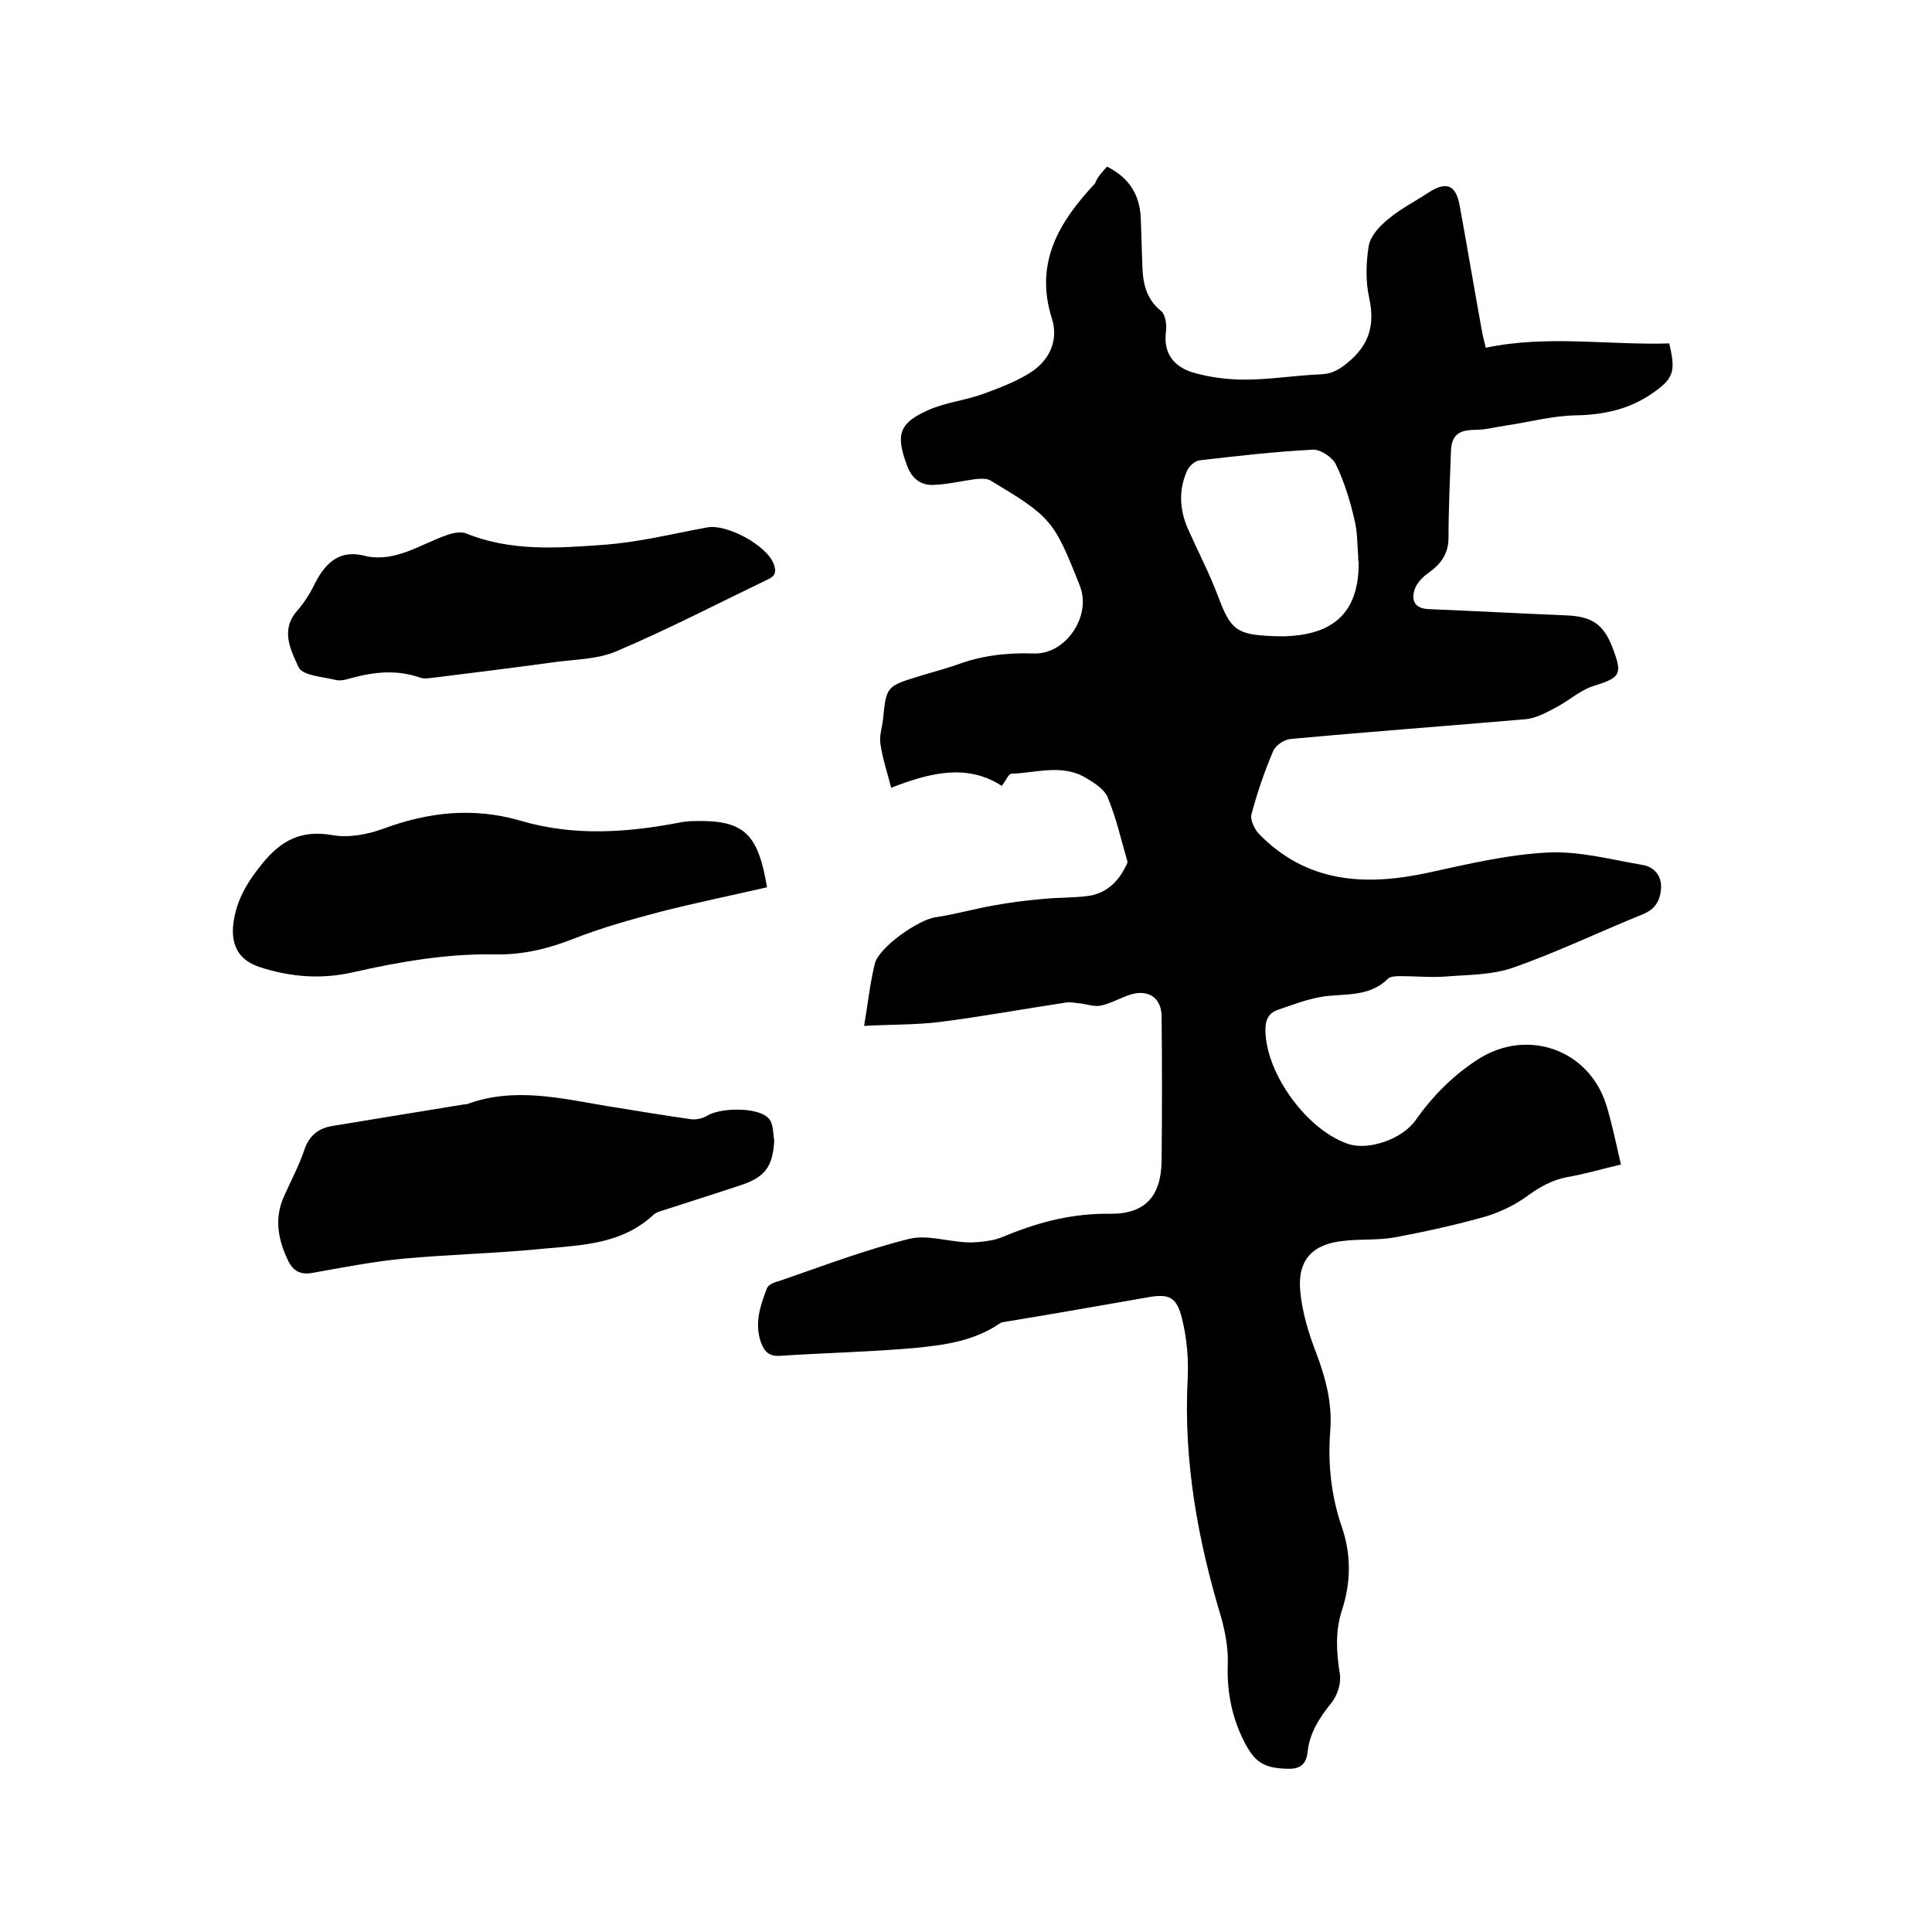 <svg enable-background="new 0 0 400 400" viewBox="0 0 400 400" xmlns="http://www.w3.org/2000/svg"><path d="m229.2 34.5c4.8 2.4 6.9 6.1 7 11.1.1 3.1.2 6.1.3 9.2.1 3.7.7 7 3.9 9.6.9.7 1.2 2.9 1 4.3-.6 4.5 1.7 7.2 5.5 8.4 3.4 1 7.2 1.5 10.8 1.5 5.3 0 10.5-.9 15.8-1.1 2.3-.1 3.8-1 5.5-2.4 4.4-3.6 5.7-7.7 4.5-13.3-.8-3.5-.7-7.4-.1-11 .4-2 2.3-4.1 4.1-5.5 2.5-2.1 5.5-3.6 8.2-5.4 3.7-2.4 5.7-1.7 6.5 2.6 1.6 8.8 3.1 17.7 4.7 26.5.2 1 .5 2 .7 3 12.8-2.7 25.5-.5 38-.9 1.4 5.9.9 7.3-3.6 10.4-4.8 3.3-10.1 4.4-15.9 4.5-4.8.1-9.5 1.4-14.3 2.1-2.1.3-4.3.9-6.4.9-3.4 0-4.9 1.1-5 4.5-.2 5.9-.5 11.8-.5 17.8 0 3.5-1.7 5.6-4.4 7.5-1.1.8-2.2 2-2.6 3.2-.7 2.1-.2 3.9 2.7 4.1 9.5.4 19 .9 28.5 1.3 5.5.2 7.9 1.8 9.8 6.8 2.1 5.5 1.5 6.1-3.9 7.8-2.9.9-5.3 3.2-8.1 4.6-1.9 1-3.9 2.1-6 2.3-16.2 1.4-32.5 2.6-48.7 4.1-1.3.1-3.1 1.3-3.6 2.5-1.8 4.2-3.3 8.6-4.5 13.1-.3 1.1.6 3 1.5 4 9.9 10.2 22 10.9 35 8.1 8.3-1.8 16.6-3.8 25-4.2 6.5-.3 13.1 1.5 19.6 2.6 2.3.4 3.9 2.3 3.7 4.9-.2 2.4-1.1 4.2-3.8 5.3-8.9 3.6-17.6 7.8-26.7 11-4.5 1.6-9.5 1.5-14.4 1.9-2.9.2-5.9-.1-8.9-.1-.9 0-2.1 0-2.7.5-3.8 3.8-8.7 3.1-13.3 3.7-3.3.5-6.4 1.7-9.6 2.8-2.1.7-2.6 2.5-2.5 4.6.3 8.8 8.6 20.2 17 23.1 4.2 1.5 11.3-.9 14.1-4.9 3.6-5.1 7.9-9.4 13.1-12.7 10.2-6.4 22.9-1.8 26.4 9.7 1.2 3.9 2 7.9 3 12.2-3.9.9-7.5 2-11.1 2.6-3.2.6-5.8 2.1-8.4 4-2.5 1.8-5.4 3.2-8.3 4.1-6.3 1.8-12.7 3.2-19.1 4.4-3.4.6-7 .3-10.4.7-6.5.6-9.7 3.9-9.1 10.4.4 4.3 1.7 8.7 3.3 12.8 2 5.3 3.4 10.6 2.9 16.3-.5 6.7.2 13.3 2.4 19.7 2 5.8 1.9 11.6 0 17.4-1.4 4.4-1.1 8.7-.4 13.1.3 1.9-.5 4.4-1.7 5.9-2.5 3.1-4.6 6.3-5 10.4-.3 2.5-1.7 3.4-4.1 3.3-5.2-.1-7-1.5-9.3-6.2-2.4-5-3.3-10.1-3.1-15.6.1-3.1-.5-6.3-1.3-9.3-4.9-16.2-7.9-32.6-7-49.7.2-4.2-.2-8.5-1.2-12.5-1.1-4.4-2.7-5.1-7.1-4.3-9.7 1.7-19.4 3.4-29.1 5-.5.1-1.1.1-1.5.4-5.4 3.7-11.6 4.5-17.8 5.1-9.2.8-18.4 1-27.6 1.6-2.4.2-3.4-.9-4.1-2.9-1.3-3.9-.1-7.5 1.3-11.1.3-.7 1.4-1.2 2.3-1.4 9-3.1 17.9-6.5 27.1-8.8 3.6-.9 7.9.5 11.8.7 1.7.1 3.5-.1 5.2-.4 1.2-.2 2.4-.7 3.6-1.2 6.7-2.7 13.5-4.4 20.9-4.3s10.7-3.6 10.8-11c.1-9.9.1-19.9 0-29.8 0-4.1-3-5.9-7-4.4-1.9.7-3.7 1.7-5.6 2.1-1.5.3-3.1-.4-4.7-.5-.9-.1-1.8-.3-2.7-.1-8.7 1.3-17.3 2.9-26 4-5 .6-10.1.5-15.6.8.8-4.6 1.2-8.7 2.2-12.8.8-3.5 9.1-9.2 12.6-9.7 4.2-.6 8.2-1.8 12.4-2.5 3.3-.6 6.6-1 10-1.3 3-.3 6.1-.2 9.2-.6 3.6-.5 6.1-2.8 7.7-6 .2-.4.5-.8.4-1.2-1.3-4.5-2.3-9-4.1-13.3-.7-1.6-2.7-2.9-4.4-3.9-4.9-3-10.3-1.1-15.5-.9-.6 0-1.1 1.4-2 2.5-7.1-4.6-14.7-2.8-22.9.4-.8-3.2-1.8-6.1-2.2-9-.3-1.6.3-3.4.5-5 .7-7 .7-7 7.5-9.1 2.6-.8 5.3-1.5 7.9-2.4 5.1-1.9 10.4-2.5 15.9-2.3 6.6.2 11.9-7.8 9.5-13.9 0-.1-.1-.2-.1-.3-5.3-13.4-5.9-14.1-18.4-21.6-.8-.5-2.1-.4-3.2-.3-2.9.4-5.8 1.1-8.7 1.2-2.7.1-4.5-1.5-5.4-4-2.4-6.4-1.7-8.8 4.4-11.5 3.6-1.6 7.7-2 11.5-3.4 3.3-1.2 6.7-2.5 9.7-4.4 3.9-2.5 5.8-6.7 4.4-11.1-3.7-11.6 1.5-20.1 8.9-28 .6-1.5 1.5-2.4 2.5-3.5zm52 80.6c-.2-2-.1-4.9-.8-7.6-.9-3.9-2.1-7.8-3.8-11.3-.7-1.5-3.2-3.2-4.8-3.1-7.8.4-15.6 1.3-23.4 2.2-1 .1-2.2 1.2-2.6 2.1-1.8 4-1.6 8 .1 12 2.1 4.7 4.5 9.3 6.3 14.1 2.6 6.9 3.8 7.9 11.3 8.2 1.1 0 2.1.1 3.2 0 10-.5 14.7-5.5 14.6-15.4-.1-.1-.1-.2-.1-1.2z"/><path d="m160.3 236.1c-.3 5.5-1.9 7.7-7.3 9.4-4.8 1.6-9.6 3.1-14.5 4.7-1.1.4-2.4.6-3.2 1.3-6.4 6-14.6 6.3-22.5 7-9.8 1-19.6 1.2-29.4 2.1-6.2.6-12.3 1.8-18.5 2.9-2.5.5-4.1-.2-5.2-2.4-2.1-4.3-3-8.8-.9-13.4 1.4-3.2 3.1-6.3 4.2-9.6 1-3 2.9-4.5 5.9-5 9-1.5 17.9-2.9 26.9-4.4.3-.1.7 0 .9-.1 9.7-3.6 19.4-1.2 29 .4 5.7.9 11.5 1.9 17.2 2.7 1.1.2 2.5-.1 3.5-.7 2.8-1.7 10.3-1.8 12.6.4 1.2 1.1 1 3.2 1.3 4.7z"/><path d="m158.8 183.7c-7.4 1.7-14.7 3.2-21.8 5-6.1 1.6-12.2 3.3-18.1 5.6-5.3 2.1-10.6 3.4-16.3 3.3-10-.2-19.8 1.5-29.5 3.7-6.6 1.5-13 1-19.4-1.1-4.2-1.4-5.9-4.4-5.4-8.9.6-4.9 2.9-8.7 6-12.5 4-4.9 8.1-7 14.5-5.9 3.3.6 7.2-.1 10.5-1.3 9.4-3.5 18.7-4.5 28.4-1.7 11.1 3.3 22.3 2.5 33.5.3.7-.1 1.5-.2 2.2-.2 10.5-.3 13.5 2.3 15.4 13.7z"/><path d="m76 115.2c6 1.1 10.9-2.4 16.2-4.3 1.3-.5 3-.9 4.2-.5 9.3 3.8 18.9 3.1 28.5 2.4 7.2-.5 14.4-2.3 21.5-3.6 4-.8 12.4 3.7 13.8 7.6.6 1.6.3 2.5-1.3 3.2-10.4 5-20.6 10.3-31.2 14.8-4.1 1.8-9.1 1.7-13.7 2.4-8.1 1.1-16.1 2.1-24.2 3.1-.9.1-2 .3-2.8 0-4.8-1.7-9.6-1.2-14.3.1-1 .3-2.2.6-3.1.4-2.8-.7-7-.9-7.8-2.7-1.5-3.3-3.8-7.5-.4-11.5 1.5-1.7 2.8-3.7 3.8-5.8 2.3-4.5 5.3-7.2 10.8-5.6z"/></svg>